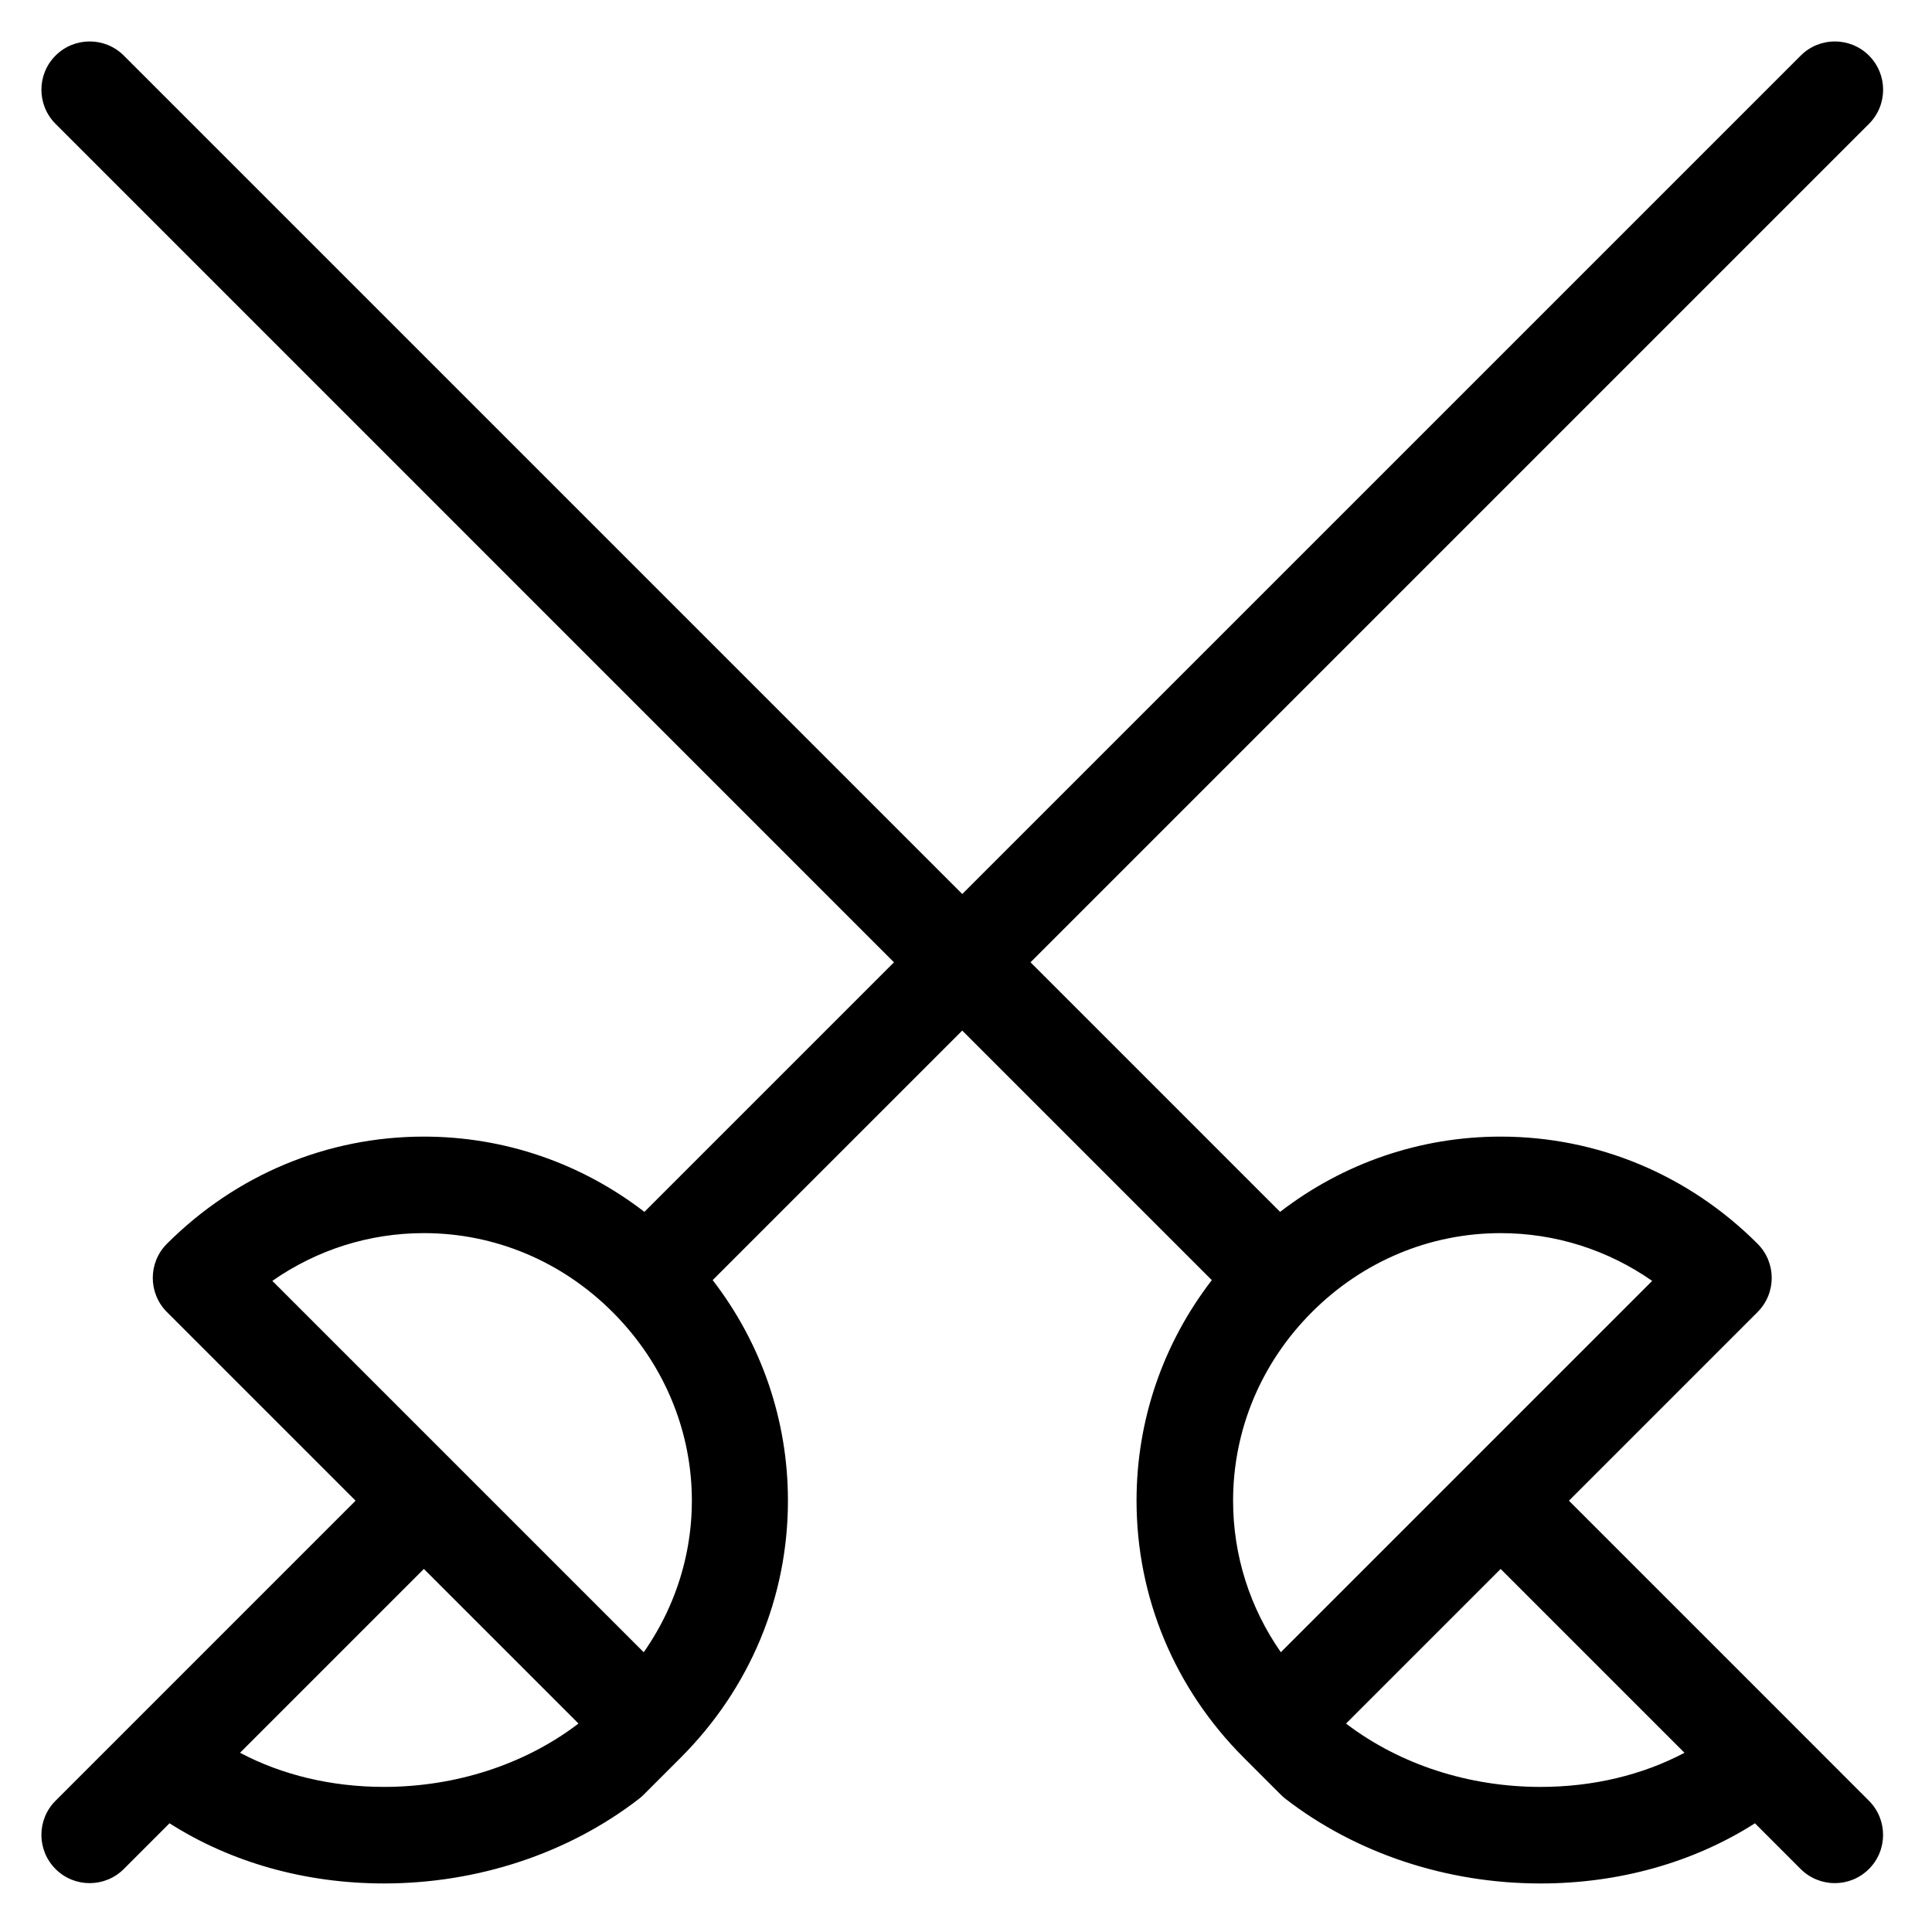 <?xml version="1.0" encoding="UTF-8"?>
<!-- Uploaded to: ICON Repo, www.svgrepo.com, Generator: ICON Repo Mixer Tools -->
<svg fill="#000000" width="800px" height="800px" version="1.1" viewBox="144 144 512 512" xmlns="http://www.w3.org/2000/svg">
 <path d="m619.46 601.38c-0.004-0.004-0.008-0.008-0.008-0.012l-59.672-59.668 49.996-49.996c4.996-4.996 4.996-13.094 0-18.09-18.316-18.316-42.496-28.402-68.086-28.402-21.324 0-41.664 7.012-58.453 19.945l-66.137-66.137 222.2-222.2c4.996-4.996 4.996-13.094 0-18.09-4.996-4.996-13.098-4.996-18.09 0l-222.2 222.19-222.2-222.19c-4.996-4.996-13.094-4.996-18.09 0-4.996 4.996-4.996 13.094 0 18.09l222.19 222.2-66.137 66.137c-16.789-12.934-37.129-19.945-58.453-19.945-25.59 0-49.77 10.09-68.086 28.402-4.996 4.996-4.996 13.094 0 18.09l49.996 49.996-59.672 59.672c-0.004 0.004-0.008 0.008-0.008 0.012l-19.832 19.832c-4.996 4.996-4.996 13.094 0 18.09 2.496 2.496 5.769 3.746 9.043 3.746 3.273 0 6.547-1.25 9.047-3.746l12.117-12.117c16.188 10.336 35.941 15.945 56.812 15.945h0.004c24.875 0 48.887-7.969 67.605-22.434 0.43-0.332 0.84-0.691 1.223-1.078l9.84-9.84c18.316-18.316 28.402-42.496 28.402-68.086 0-21.324-7.012-41.664-19.945-58.453l66.137-66.133 66.137 66.137c-12.934 16.789-19.945 37.129-19.945 58.453 0 25.59 10.09 49.77 28.402 68.086l9.84 9.84c0.383 0.383 0.793 0.742 1.223 1.078 18.715 14.465 42.727 22.434 67.605 22.434 20.875 0 40.629-5.609 56.812-15.945l12.117 12.117c2.5 2.492 5.773 3.742 9.047 3.742 3.273 0 6.547-1.25 9.047-3.746 4.996-4.996 4.996-13.094 0-18.09zm-363.13-130.59c18.754 0 36.512 7.426 49.996 20.91 24.938 24.938 27.691 62.449 8.262 90.164l-98.418-98.418c11.785-8.227 25.672-12.656 40.16-12.656zm40.754 130.14c-14.172 10.723-32.371 16.617-51.336 16.617-13.883 0-27.012-3.156-38.137-9.043l48.719-48.719 40.949 40.949zm284.76-117.48-98.406 98.406c-8.227-11.785-12.656-25.672-12.656-40.156 0-18.754 7.426-36.512 20.91-49.996s31.242-20.91 49.996-20.91c14.484 0 28.371 4.43 40.156 12.656zm-29.574 134.1c-18.965 0-37.164-5.894-51.336-16.617l-0.195-0.195 40.949-40.949 48.719 48.719c-11.129 5.887-24.254 9.043-38.137 9.043z"/>
</svg>
